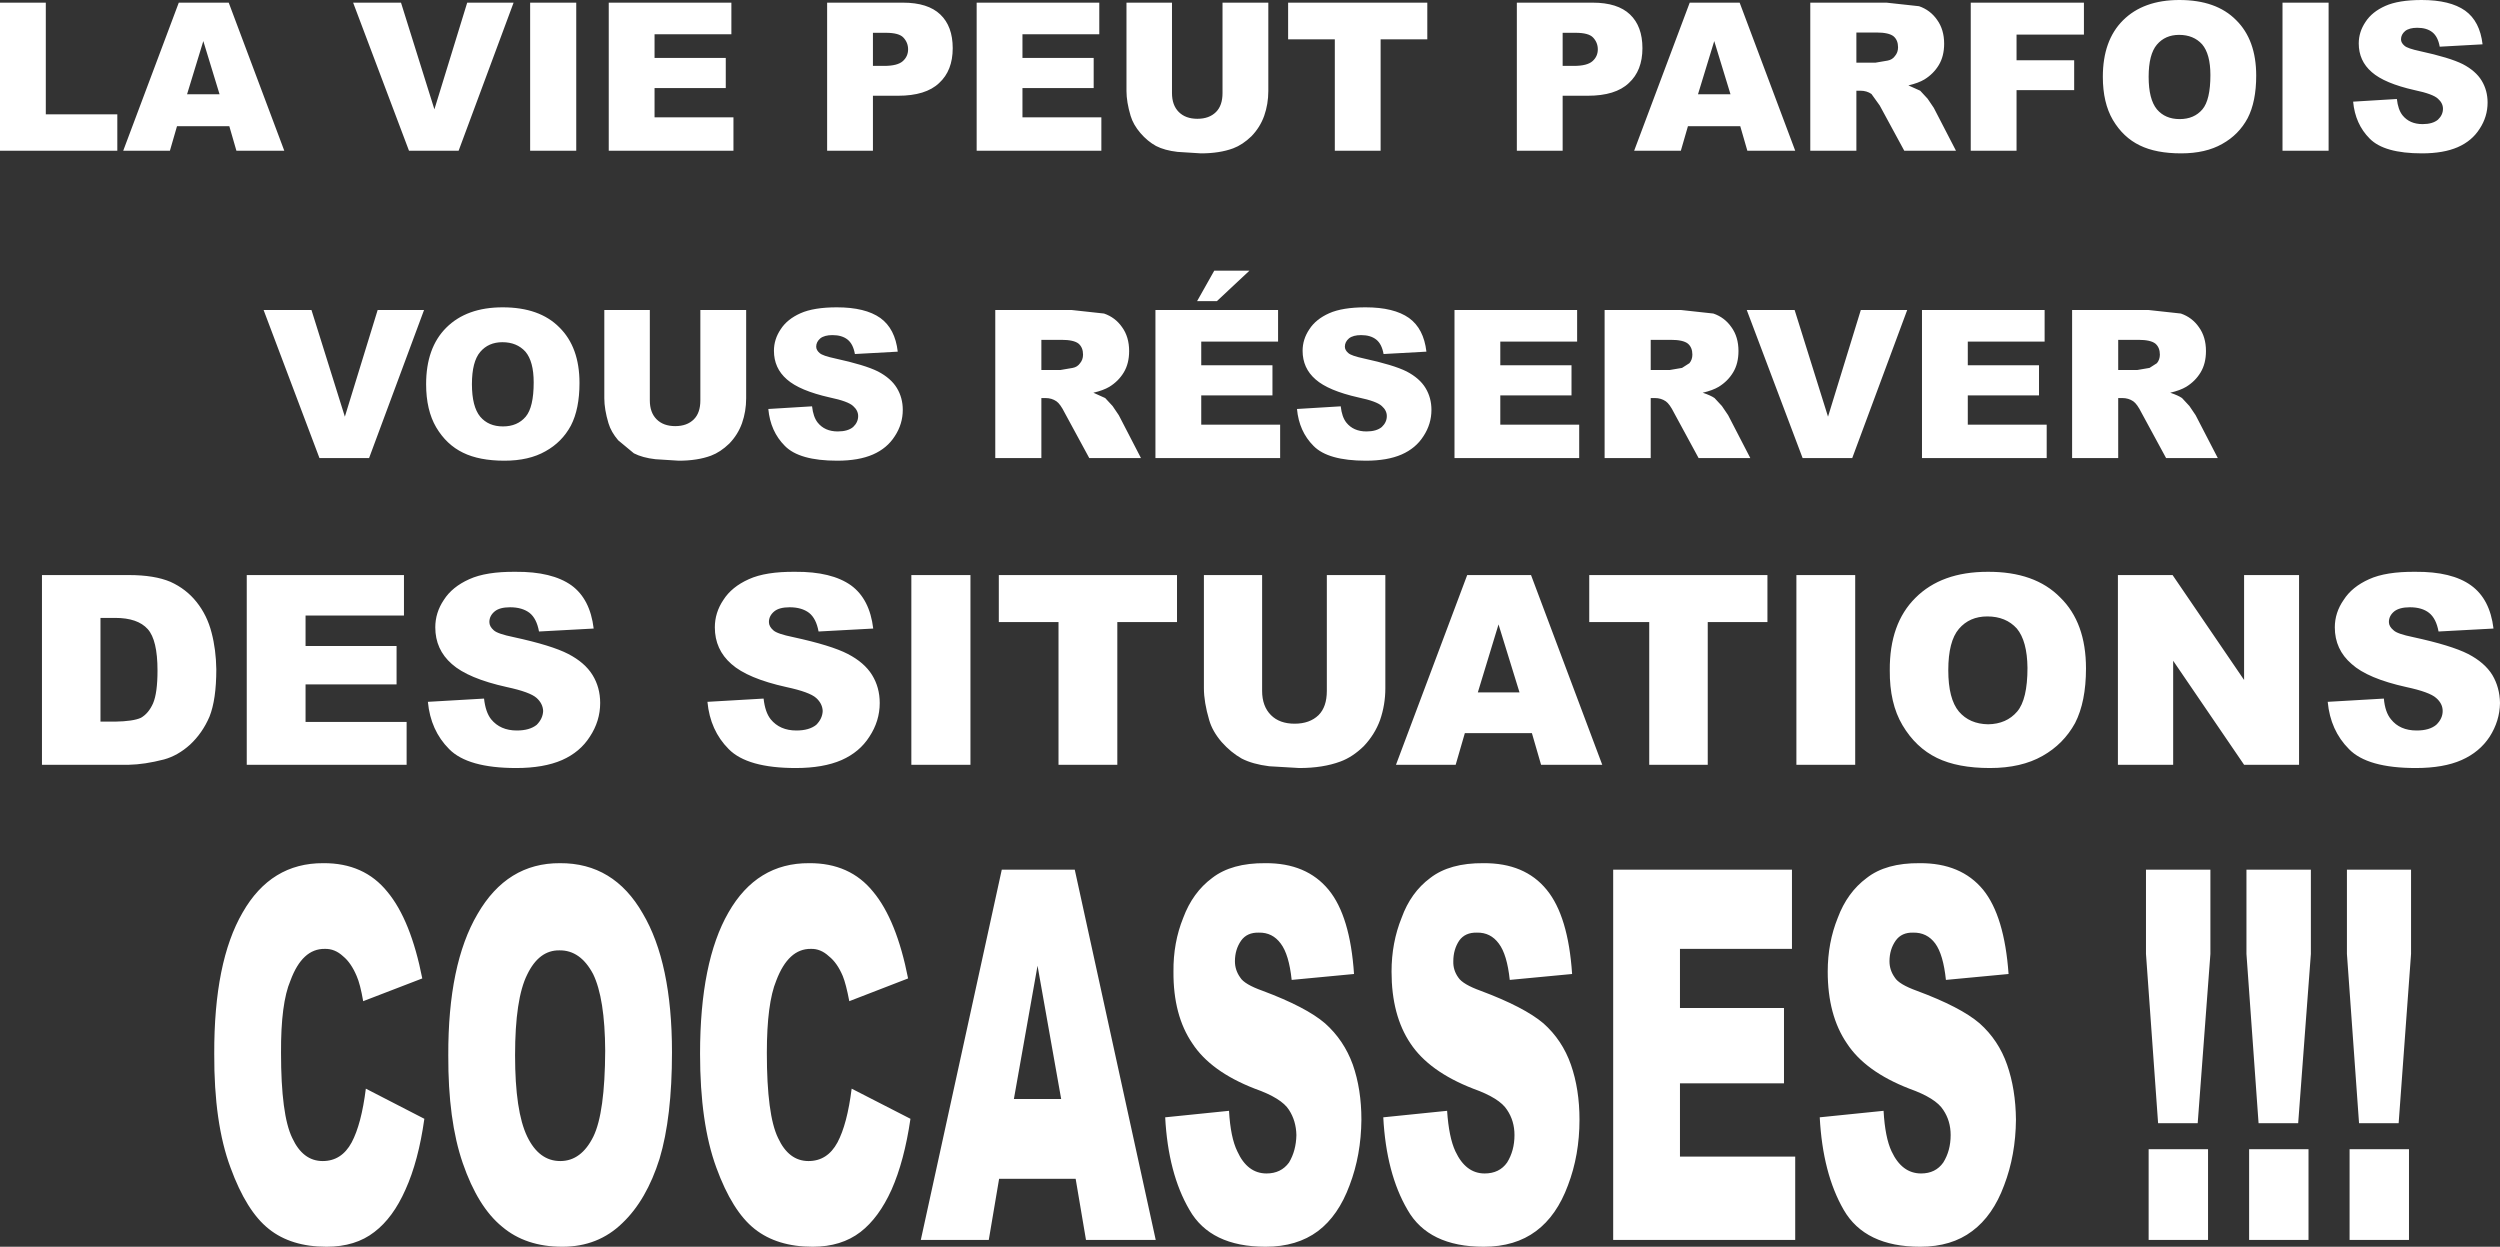 <?xml version="1.0" encoding="UTF-8" standalone="no"?>
<svg xmlns:xlink="http://www.w3.org/1999/xlink" height="210.95px" width="423.0px" xmlns="http://www.w3.org/2000/svg">
  <rect width="100%" height="100%" fill="#333333" stroke="none"/>
  <g transform="matrix(1.0, 0.0, 0.0, 1.0, 120.3, 27.5)">
    <path d="M38.8 -25.05 Q40.9 -23.05 40.9 -19.35 40.9 -15.55 38.6 -13.45 36.35 -11.3 31.65 -11.3 L27.4 -11.3 27.4 -2.0 19.65 -2.0 19.65 -27.05 32.5 -27.05 Q36.7 -27.05 38.8 -25.05 M3.8 -2.0 L-17.3 -2.0 -17.3 -27.05 3.45 -27.05 3.45 -21.7 -9.55 -21.7 -9.55 -17.7 2.5 -17.7 2.5 -12.6 -9.55 -12.6 -9.55 -7.65 3.8 -7.65 3.8 -2.0 M33.35 -19.15 Q33.35 -20.3 32.55 -21.15 31.8 -21.95 29.6 -21.95 L27.4 -21.95 27.4 -16.35 29.3 -16.35 Q31.55 -16.35 32.45 -17.15 33.35 -17.95 33.35 -19.15 M78.0 -27.05 L78.0 -11.75 Q78.0 -9.7 79.15 -8.55 80.3 -7.4 82.3 -7.4 84.3 -7.4 85.45 -8.55 86.55 -9.65 86.55 -11.75 L86.55 -27.05 94.3 -27.05 94.3 -12.1 Q94.3 -9.9 93.6 -7.9 92.9 -5.95 91.45 -4.45 89.95 -3.0 88.35 -2.4 86.05 -1.55 82.9 -1.55 L78.95 -1.8 Q76.75 -2.05 75.3 -2.8 73.85 -3.6 72.65 -5.0 71.45 -6.4 71.0 -7.9 70.3 -10.25 70.3 -12.1 L70.3 -27.05 78.0 -27.05 M52.7 -17.7 L64.75 -17.7 64.75 -12.6 52.7 -12.6 52.7 -7.65 66.05 -7.65 66.05 -2.0 44.95 -2.0 44.95 -27.05 65.7 -27.05 65.7 -21.7 52.7 -21.7 52.7 -17.7 M105.55 -20.85 L97.65 -20.85 97.65 -27.05 121.2 -27.05 121.2 -20.85 113.3 -20.85 113.3 -2.0 105.55 -2.0 105.55 -20.85 M155.5 -25.05 Q157.6 -23.05 157.6 -19.35 157.6 -15.55 155.3 -13.45 153.05 -11.3 148.35 -11.3 L144.1 -11.3 144.1 -2.0 136.35 -2.0 136.35 -27.05 149.2 -27.05 Q153.4 -27.05 155.5 -25.05 M144.1 -16.35 L146.0 -16.35 Q148.25 -16.35 149.15 -17.15 150.05 -17.95 150.05 -19.15 150.05 -20.3 149.25 -21.15 148.5 -21.95 146.3 -21.95 L144.1 -21.95 144.1 -16.35 M198.9 -27.05 L204.4 -26.45 Q206.3 -25.8 207.45 -24.15 208.65 -22.5 208.65 -20.1 208.65 -18.0 207.75 -16.5 206.85 -15.0 205.3 -14.05 204.3 -13.45 202.6 -13.05 L204.6 -12.15 205.85 -10.8 206.9 -9.25 210.65 -2.0 201.9 -2.0 197.75 -9.65 196.35 -11.6 Q195.55 -12.15 194.5 -12.15 L193.8 -12.15 193.8 -2.0 186.0 -2.0 186.0 -27.05 198.9 -27.05 M174.05 -27.05 L183.45 -2.0 175.35 -2.0 174.15 -6.15 165.3 -6.15 164.1 -2.0 156.2 -2.0 165.6 -27.05 174.05 -27.05 M169.75 -20.55 L167.0 -11.55 172.5 -11.55 169.75 -20.55 M193.8 -16.9 L197.05 -16.9 199.1 -17.25 Q199.9 -17.4 200.35 -18.05 200.85 -18.65 200.85 -19.5 200.85 -20.7 200.1 -21.35 199.3 -22.0 197.2 -22.0 L193.8 -22.0 193.8 -16.9 M220.9 -17.3 L230.65 -17.3 230.65 -12.25 220.9 -12.25 220.9 -2.0 213.15 -2.0 213.15 -27.05 232.3 -27.05 232.3 -21.65 220.9 -21.65 220.9 -17.3 M235.5 -14.5 Q235.5 -20.65 238.9 -24.05 242.35 -27.5 248.45 -27.5 254.7 -27.5 258.05 -24.1 261.45 -20.75 261.45 -14.7 261.45 -10.3 260.0 -7.5 258.5 -4.7 255.7 -3.15 252.9 -1.55 248.75 -1.55 244.5 -1.55 241.75 -2.9 238.95 -4.25 237.2 -7.2 235.5 -10.1 235.5 -14.5 M273.7 -27.05 L273.7 -2.0 265.9 -2.0 265.9 -27.05 273.7 -27.05 M243.25 -14.5 Q243.25 -10.7 244.65 -9.0 246.05 -7.35 248.5 -7.35 250.95 -7.35 252.35 -9.0 253.7 -10.6 253.7 -14.8 253.7 -18.35 252.3 -20.0 250.85 -21.6 248.4 -21.6 246.05 -21.6 244.65 -19.95 243.25 -18.3 243.25 -14.5 M277.85 -10.3 L285.25 -10.75 Q285.45 -8.95 286.2 -8.0 287.4 -6.5 289.6 -6.5 291.3 -6.5 292.2 -7.25 293.05 -8.05 293.05 -9.1 293.05 -10.05 292.2 -10.8 291.35 -11.6 288.25 -12.25 283.15 -13.4 281.0 -15.3 278.8 -17.2 278.8 -20.15 278.8 -22.1 279.95 -23.8 281.05 -25.5 283.3 -26.5 285.55 -27.5 289.45 -27.5 294.25 -27.5 296.8 -25.7 299.3 -23.9 299.75 -20.0 L292.5 -19.6 Q292.2 -21.3 291.25 -22.05 290.3 -22.8 288.7 -22.8 287.35 -22.8 286.65 -22.25 285.95 -21.65 285.95 -20.85 285.95 -20.25 286.55 -19.75 287.05 -19.3 289.15 -18.85 294.2 -17.75 296.4 -16.65 298.6 -15.5 299.6 -13.85 300.6 -12.2 300.6 -10.15 300.6 -7.75 299.25 -5.7 297.95 -3.65 295.55 -2.6 293.15 -1.55 289.5 -1.55 283.1 -1.55 280.65 -4.05 278.2 -6.5 277.85 -10.3 M252.05 35.5 Q251.15 37.0 249.6 37.95 248.6 38.55 246.9 38.95 248.25 39.4 248.9 39.85 L250.15 41.2 251.2 42.75 254.95 50.0 246.2 50.0 242.05 42.35 Q241.3 40.85 240.65 40.4 239.85 39.85 238.8 39.85 L238.1 39.85 238.1 50.0 230.3 50.0 230.3 24.95 243.2 24.95 248.7 25.55 Q250.6 26.2 251.75 27.85 252.95 29.5 252.95 31.9 252.95 34.0 252.05 35.5 M244.4 30.65 Q243.6 30.0 241.5 30.0 L238.1 30.0 238.1 35.1 241.35 35.1 243.4 34.75 244.65 33.95 Q245.15 33.35 245.15 32.5 245.15 31.3 244.4 30.65 M259.4 87.55 L259.4 69.8 268.7 69.8 268.7 101.9 259.4 101.9 247.4 84.3 247.4 101.9 238.05 101.9 238.05 69.8 247.3 69.8 259.4 87.55 M280.55 70.5 Q283.4 69.2 288.4 69.25 294.55 69.2 297.8 71.55 301.0 73.85 301.6 78.85 L292.3 79.35 Q291.9 77.15 290.7 76.2 289.5 75.25 287.45 75.25 285.7 75.25 284.8 75.95 283.9 76.7 283.9 77.75 283.9 78.5 284.7 79.15 285.3 79.75 288.0 80.3 294.45 81.7 297.3 83.15 300.1 84.6 301.4 86.7 302.65 88.8 302.7 91.45 302.65 94.5 300.95 97.15 299.25 99.75 296.2 101.1 293.15 102.45 288.45 102.45 280.25 102.45 277.15 99.25 274.0 96.1 273.55 91.25 L283.05 90.7 Q283.25 93.0 284.25 94.2 285.75 96.1 288.6 96.1 290.75 96.1 291.9 95.15 293.0 94.1 293.0 92.8 293.0 91.55 291.9 90.6 290.8 89.6 286.85 88.75 280.3 87.3 277.6 84.85 274.75 82.4 274.75 78.65 274.75 76.15 276.25 74.0 277.65 71.8 280.55 70.5 M212.65 34.3 L224.7 34.3 224.7 39.4 212.65 39.4 212.65 44.35 226.0 44.35 226.0 50.0 204.9 50.0 204.9 24.95 225.65 24.95 225.65 30.3 212.65 30.3 212.65 34.3 M172.95 35.5 Q172.05 37.0 170.5 37.95 169.5 38.55 167.8 38.95 169.15 39.4 169.8 39.85 L171.05 41.2 172.1 42.75 175.85 50.0 167.1 50.0 162.95 42.35 Q162.2 40.85 161.55 40.4 160.75 39.85 159.7 39.85 L159.0 39.85 159.0 50.0 151.2 50.0 151.2 24.95 164.1 24.95 169.6 25.55 Q171.5 26.2 172.65 27.85 173.85 29.5 173.85 31.9 173.85 34.0 172.95 35.5 M162.4 30.0 L159.0 30.0 159.0 35.1 162.25 35.1 164.3 34.75 165.55 33.95 Q166.05 33.35 166.05 32.5 166.05 31.3 165.3 30.65 164.5 30.0 162.4 30.0 M202.4 24.95 L193.1 50.0 184.7 50.0 175.25 24.95 183.35 24.95 189.0 43.0 194.55 24.95 202.4 24.95 M199.45 85.9 Q199.4 78.0 203.8 73.65 208.2 69.25 216.0 69.25 224.0 69.2 228.3 73.6 232.65 77.85 232.65 85.6 232.65 91.25 230.8 94.85 228.85 98.4 225.3 100.4 221.7 102.45 216.4 102.45 210.95 102.45 207.45 100.75 203.85 99.0 201.6 95.2 199.4 91.5 199.45 85.9 M168.65 77.75 L168.65 101.9 158.75 101.9 158.75 77.75 148.6 77.75 148.6 69.8 178.75 69.8 178.75 77.75 168.65 77.75 M193.6 69.8 L193.6 101.9 183.65 101.9 183.65 69.8 193.6 69.8 M220.95 78.85 Q219.1 76.8 215.95 76.8 212.95 76.8 211.15 78.9 209.35 81.0 209.35 85.9 209.35 90.75 211.15 92.9 212.95 95.0 216.1 95.05 219.2 95.0 221.0 92.9 222.75 90.85 222.75 85.5 222.7 80.95 220.95 78.85 M215.25 123.05 Q218.85 127.5 219.55 137.3 L208.95 138.3 Q208.5 134.0 207.15 132.15 205.75 130.25 203.4 130.3 201.45 130.25 200.45 131.65 199.4 133.15 199.4 135.15 199.4 136.65 200.3 137.9 201.0 139.05 204.05 140.15 211.45 142.9 214.65 145.65 217.85 148.5 219.3 152.65 220.75 156.8 220.8 161.95 220.75 167.95 218.8 173.05 216.9 178.2 213.4 180.8 209.9 183.45 204.6 183.45 195.25 183.45 191.65 177.2 188.1 171.05 187.6 161.55 L198.4 160.45 Q198.65 164.95 199.75 167.3 201.5 171.05 204.75 171.05 207.2 171.05 208.5 169.2 209.75 167.2 209.75 164.55 209.75 162.15 208.5 160.3 207.25 158.3 202.75 156.7 195.3 153.8 192.2 149.05 188.95 144.3 188.95 136.9 188.95 132.0 190.65 127.8 192.25 123.5 195.55 121.05 198.8 118.5 204.5 118.55 211.5 118.5 215.25 123.05 M242.8 119.65 L253.7 119.65 253.7 133.9 251.55 162.55 244.85 162.55 242.8 133.9 242.8 119.65 M181.55 143.05 L181.55 155.8 163.95 155.8 163.95 168.2 183.45 168.2 183.45 182.3 152.65 182.3 152.65 119.65 182.9 119.65 182.9 133.05 163.95 133.05 163.95 143.05 181.55 143.05 M287.65 133.9 L285.55 162.55 278.85 162.55 276.8 133.9 276.8 119.65 287.65 119.65 287.65 133.9 M270.7 119.65 L270.7 133.9 268.55 162.55 261.85 162.55 259.8 133.9 259.8 119.65 270.7 119.65 M253.3 166.95 L253.3 182.3 243.25 182.3 243.25 166.95 253.3 166.95 M277.25 166.95 L287.3 166.95 287.3 182.3 277.25 182.3 277.25 166.95 M270.3 166.95 L270.3 182.3 260.25 182.3 260.25 166.95 270.3 166.95 M133.55 34.3 L145.6 34.3 145.6 39.4 133.55 39.4 133.55 44.35 146.9 44.35 146.9 50.0 125.8 50.0 125.8 24.95 146.55 24.95 146.55 30.3 133.55 30.3 133.55 34.3 M91.1 18.3 L85.6 23.45 82.25 23.45 85.15 18.3 91.1 18.3 M95.0 39.4 L82.95 39.4 82.95 44.35 96.3 44.35 96.3 50.0 75.2 50.0 75.2 24.95 95.95 24.95 95.95 30.3 82.95 30.3 82.95 34.3 95.0 34.3 95.0 39.4 M112.55 29.95 Q111.6 29.2 110.0 29.2 108.65 29.2 107.95 29.75 107.25 30.35 107.25 31.15 107.25 31.75 107.85 32.25 108.35 32.7 110.45 33.15 115.5 34.25 117.7 35.35 119.9 36.5 120.9 38.15 121.9 39.8 121.9 41.85 121.9 44.25 120.55 46.3 119.25 48.35 116.85 49.4 114.45 50.45 110.8 50.45 104.4 50.45 101.95 47.95 99.5 45.5 99.15 41.7 L106.55 41.25 Q106.75 43.05 107.5 44.0 108.7 45.5 110.9 45.5 112.6 45.5 113.5 44.75 114.35 43.95 114.35 42.9 114.35 41.95 113.5 41.2 112.65 40.4 109.55 39.75 104.45 38.6 102.3 36.7 100.1 34.8 100.1 31.85 100.1 29.9 101.25 28.2 102.35 26.5 104.6 25.5 106.85 24.5 110.75 24.5 115.55 24.5 118.1 26.3 120.6 28.1 121.05 32.0 L113.8 32.4 Q113.5 30.7 112.55 29.95 M114.1 69.8 L114.1 88.95 Q114.1 91.75 113.2 94.35 112.3 96.8 110.45 98.75 108.55 100.6 106.5 101.35 103.55 102.45 99.55 102.45 L94.45 102.15 Q91.65 101.8 89.8 100.85 87.95 99.8 86.4 98.05 84.85 96.25 84.3 94.35 83.4 91.3 83.4 88.95 L83.4 69.8 93.25 69.8 93.25 89.4 Q93.25 92.0 94.75 93.5 96.2 94.95 98.75 94.95 101.3 94.95 102.8 93.5 104.2 92.1 104.2 89.4 L104.2 69.8 114.1 69.8 M138.75 69.8 L150.8 101.9 140.45 101.9 138.9 96.55 127.55 96.55 126.0 101.9 115.9 101.9 127.95 69.8 138.75 69.8 M129.75 89.65 L136.8 89.65 133.25 78.15 129.75 89.65 M55.9 39.85 L55.9 50.0 48.1 50.0 48.1 24.95 61.0 24.95 66.5 25.55 Q68.4 26.2 69.55 27.85 70.75 29.5 70.75 31.9 70.75 34.0 69.85 35.5 68.95 37.0 67.4 37.95 66.4 38.55 64.7 38.95 L66.7 39.85 67.95 41.2 69.0 42.75 72.75 50.0 64.0 50.0 59.85 42.35 Q59.1 40.85 58.45 40.4 57.65 39.85 56.6 39.85 L55.9 39.85 M55.9 30.0 L55.9 35.1 59.15 35.1 61.2 34.75 Q62.0 34.6 62.45 33.95 62.95 33.35 62.95 32.5 62.95 31.3 62.2 30.65 61.4 30.0 59.3 30.0 L55.9 30.0 M10.65 31.85 Q10.65 29.9 11.8 28.2 12.9 26.5 15.15 25.5 17.4 24.5 21.3 24.5 26.1 24.5 28.65 26.3 31.15 28.1 31.6 32.0 L24.35 32.4 Q24.05 30.7 23.1 29.95 22.15 29.2 20.55 29.2 19.2 29.2 18.5 29.75 17.8 30.35 17.8 31.15 17.8 31.75 18.4 32.25 18.9 32.7 21.0 33.15 26.05 34.25 28.25 35.35 30.45 36.5 31.45 38.15 32.45 39.8 32.45 41.85 32.45 44.25 31.1 46.3 29.8 48.35 27.4 49.4 25.0 50.45 21.35 50.45 14.95 50.45 12.5 47.95 10.05 45.5 9.7 41.7 L17.1 41.25 Q17.3 43.05 18.05 44.0 19.25 45.5 21.45 45.5 23.15 45.5 24.05 44.75 24.9 43.95 24.9 42.9 24.9 41.95 24.05 41.2 23.2 40.4 20.1 39.75 15.0 38.6 12.85 36.7 10.65 34.8 10.65 31.85 M3.1 47.55 Q1.6 49.0 0.0 49.6 -2.3 50.45 -5.45 50.45 L-9.4 50.2 Q-11.6 49.95 -13.05 49.2 L-15.7 47.0 Q-16.9 45.6 -17.35 44.1 -18.05 41.75 -18.05 39.9 L-18.05 24.95 -10.35 24.95 -10.35 40.25 Q-10.35 42.3 -9.2 43.45 -8.05 44.6 -6.05 44.6 -4.05 44.6 -2.9 43.45 -1.8 42.35 -1.8 40.25 L-1.8 24.95 5.95 24.95 5.95 39.9 Q5.95 42.1 5.25 44.1 4.55 46.05 3.1 47.55 M14.25 69.25 Q20.4 69.2 23.7 71.55 26.85 73.85 27.45 78.85 L18.2 79.35 Q17.8 77.15 16.6 76.2 15.35 75.25 13.3 75.25 11.55 75.25 10.7 75.95 9.8 76.7 9.8 77.75 9.8 78.5 10.55 79.15 11.2 79.75 13.9 80.3 20.35 81.7 23.15 83.15 25.95 84.6 27.25 86.7 28.55 88.8 28.55 91.45 28.55 94.5 26.8 97.15 25.15 99.75 22.1 101.1 19.0 102.45 14.35 102.45 6.15 102.45 3.0 99.25 -0.15 96.1 -0.6 91.25 L8.9 90.7 Q9.15 93.0 10.1 94.2 11.65 96.1 14.45 96.1 16.6 96.1 17.8 95.15 18.85 94.1 18.9 92.8 18.85 91.55 17.8 90.6 16.7 89.6 12.75 88.75 6.2 87.3 3.45 84.85 0.65 82.4 0.65 78.65 0.65 76.15 2.1 74.0 3.5 71.8 6.4 70.5 9.25 69.2 14.25 69.25 M48.7 77.75 L48.7 69.8 78.85 69.8 78.85 77.75 68.75 77.75 68.75 101.9 58.8 101.9 58.8 77.75 48.7 77.75 M43.9 69.8 L43.9 101.9 33.9 101.9 33.9 69.8 43.9 69.8 M79.9 127.8 Q81.5 123.5 84.8 121.05 88.1 118.5 93.8 118.55 100.75 118.5 104.5 123.05 108.15 127.5 108.8 137.3 L98.25 138.3 Q97.8 134.0 96.4 132.15 95.0 130.25 92.7 130.3 90.7 130.25 89.7 131.65 88.65 133.15 88.65 135.15 88.65 136.65 89.55 137.9 90.25 139.05 93.35 140.15 100.7 142.9 103.9 145.65 107.1 148.5 108.6 152.65 110.05 156.8 110.05 161.95 110.0 167.95 108.05 173.05 106.15 178.2 102.7 180.8 99.15 183.45 93.85 183.45 84.5 183.45 80.95 177.2 77.35 171.05 76.85 161.55 L87.65 160.45 Q87.9 164.95 89.05 167.3 90.75 171.05 94.0 171.05 96.45 171.05 97.8 169.2 99.0 167.2 99.05 164.55 99.0 162.15 97.8 160.3 96.55 158.3 92.0 156.7 84.55 153.8 81.45 149.05 78.2 144.3 78.25 136.9 78.2 132.0 79.9 127.8 M61.55 119.65 L75.25 182.3 63.45 182.3 61.7 171.95 48.75 171.95 47.0 182.3 35.5 182.3 49.2 119.65 61.55 119.65 M16.9 133.05 Q13.1 133.0 11.05 138.4 9.45 142.25 9.45 150.65 9.45 161.15 11.35 165.05 13.15 168.95 16.5 168.95 19.7 168.95 21.4 165.8 23.05 162.7 23.8 156.7 L33.75 161.8 Q32.7 168.95 30.55 173.8 28.4 178.55 25.3 180.95 22.05 183.45 17.2 183.45 11.2 183.45 7.4 180.45 3.6 177.45 0.9 170.05 -1.85 162.55 -1.85 150.8 -1.85 135.25 2.95 126.9 7.75 118.5 16.6 118.55 23.5 118.5 27.45 123.4 31.4 128.15 33.35 138.05 L23.4 141.9 Q22.85 139.0 22.3 137.65 21.35 135.4 19.95 134.3 18.55 133.0 16.9 133.05 M59.25 158.45 L55.25 135.9 51.25 158.45 59.25 158.45 M130.7 118.55 Q137.7 118.5 141.4 123.05 145.05 127.5 145.7 137.3 L135.15 138.3 Q134.7 134.0 133.3 132.15 131.9 130.25 129.6 130.3 127.6 130.25 126.6 131.65 125.6 133.15 125.6 135.15 125.55 136.65 126.45 137.9 127.2 139.05 130.25 140.15 137.6 142.9 140.85 145.65 144.05 148.5 145.5 152.65 146.95 156.8 146.95 161.95 146.95 167.95 145.0 173.05 143.1 178.2 139.6 180.8 136.05 183.45 130.75 183.45 121.4 183.45 117.85 177.2 114.25 171.05 113.75 161.55 L124.55 160.45 Q124.85 164.95 125.95 167.3 127.7 171.05 130.9 171.05 133.4 171.05 134.7 169.2 135.95 167.2 135.95 164.55 135.95 162.15 134.7 160.3 133.45 158.3 128.95 156.7 121.5 153.8 118.35 149.05 115.15 144.3 115.15 136.9 115.15 132.0 116.85 127.8 118.4 123.5 121.7 121.05 125.0 118.5 130.7 118.55 M-81.6 -27.05 L-72.2 -2.0 -80.3 -2.0 -81.5 -6.15 -90.35 -6.15 -91.55 -2.0 -99.45 -2.0 -90.05 -27.05 -81.6 -27.05 M-112.55 -27.05 L-112.55 -8.15 -100.45 -8.15 -100.45 -2.0 -120.3 -2.0 -120.3 -27.05 -112.55 -27.05 M-83.15 -11.55 L-85.9 -20.55 -88.65 -11.55 -83.15 -11.55 M-60.55 -27.05 L-52.45 -27.05 -46.8 -9.0 -41.25 -27.05 -33.4 -27.05 -42.7 -2.0 -51.1 -2.0 -60.55 -27.05 M-30.6 -27.05 L-22.8 -27.05 -22.8 -2.0 -30.6 -2.0 -30.6 -27.05 M-35.3 30.4 Q-37.65 30.4 -39.05 32.05 -40.45 33.7 -40.45 37.5 -40.45 41.3 -39.05 43.0 -37.65 44.65 -35.2 44.65 -32.75 44.65 -31.35 43.0 -30.0 41.4 -30.0 37.2 -30.0 33.65 -31.4 32.0 -32.85 30.4 -35.3 30.4 M-28.0 48.85 Q-30.8 50.45 -34.95 50.45 -39.2 50.45 -41.95 49.1 -44.75 47.75 -46.5 44.8 -48.2 41.9 -48.2 37.5 -48.2 31.35 -44.8 27.95 -41.35 24.5 -35.25 24.5 -29.0 24.5 -25.65 27.9 -22.25 31.25 -22.25 37.3 -22.25 41.7 -23.7 44.5 -25.2 47.3 -28.0 48.85 M-48.55 24.95 L-57.85 50.0 -66.25 50.0 -75.7 24.95 -67.6 24.95 -61.95 43.0 -56.4 24.95 -48.55 24.95 M-40.9 70.5 Q-38.05 69.2 -33.05 69.25 -26.9 69.2 -23.6 71.55 -20.45 73.85 -19.85 78.85 L-29.1 79.35 Q-29.5 77.15 -30.7 76.2 -31.95 75.25 -34.0 75.25 -35.75 75.25 -36.6 75.95 -37.5 76.7 -37.5 77.75 -37.5 78.5 -36.75 79.15 -36.1 79.75 -33.4 80.3 -26.95 81.7 -24.15 83.15 -21.35 84.6 -20.05 86.7 -18.75 88.8 -18.75 91.45 -18.75 94.5 -20.5 97.15 -22.15 99.75 -25.2 101.1 -28.3 102.45 -32.95 102.45 -41.15 102.45 -44.3 99.25 -47.45 96.1 -47.9 91.25 L-38.4 90.7 Q-38.15 93.0 -37.2 94.2 -35.65 96.1 -32.85 96.1 -30.7 96.1 -29.5 95.15 -28.45 94.1 -28.4 92.8 -28.45 91.55 -29.5 90.6 -30.6 89.6 -34.55 88.75 -41.1 87.3 -43.85 84.85 -46.65 82.4 -46.65 78.65 -46.65 76.15 -45.2 74.0 -43.8 71.8 -40.9 70.5 M-68.6 81.8 L-53.2 81.8 -53.2 88.3 -68.6 88.3 -68.6 94.65 -51.5 94.65 -51.5 101.9 -78.55 101.9 -78.55 69.8 -51.95 69.8 -51.95 76.65 -68.6 76.65 -68.6 81.8 M-91.45 70.95 Q-88.8 72.15 -87.05 74.35 -85.25 76.6 -84.5 79.55 -83.75 82.4 -83.7 85.75 -83.7 90.85 -84.85 93.75 -86.05 96.55 -88.15 98.5 -90.2 100.35 -92.55 101.0 -95.85 101.85 -98.5 101.9 L-113.2 101.9 -113.2 69.8 -98.5 69.8 Q-94.15 69.8 -91.45 70.95 M-103.3 94.6 L-100.85 94.6 Q-97.75 94.55 -96.45 93.95 -95.15 93.2 -94.4 91.5 -93.65 89.75 -93.65 85.95 -93.65 80.8 -95.3 78.95 -97.0 77.05 -100.8 77.05 L-103.3 77.05 -103.3 94.6 M-84.05 150.8 Q-84.1 135.25 -79.25 126.9 -74.45 118.5 -65.6 118.55 -58.7 118.5 -54.75 123.4 -50.8 128.15 -48.85 138.05 L-58.85 141.9 Q-59.35 139.0 -59.95 137.65 -60.9 135.4 -62.25 134.3 -63.65 133.0 -65.35 133.05 -69.15 133.0 -71.15 138.4 -72.8 142.25 -72.75 150.65 -72.75 161.15 -70.85 165.05 -69.05 168.95 -65.7 168.95 -62.5 168.95 -60.8 165.8 -59.15 162.7 -58.4 156.7 L-48.5 161.8 Q-49.5 168.95 -51.7 173.8 -53.8 178.55 -56.95 180.95 -60.15 183.45 -65.05 183.45 -71.05 183.45 -74.8 180.45 -78.6 177.45 -81.3 170.05 -84.1 162.55 -84.05 150.8 M-25.65 133.3 Q-29.1 133.25 -31.1 137.4 -33.15 141.5 -33.15 151.05 -33.15 160.55 -31.1 164.8 -29.1 168.95 -25.5 168.95 -21.95 168.95 -19.9 164.8 -17.95 160.8 -17.9 150.3 -17.95 141.4 -19.95 137.3 -22.1 133.25 -25.65 133.3 M-25.55 118.55 Q-16.45 118.5 -11.55 127.05 -6.6 135.4 -6.6 150.55 -6.6 161.55 -8.7 168.55 -10.9 175.55 -15.0 179.45 -19.1 183.45 -25.15 183.45 -31.35 183.45 -35.35 180.05 -39.45 176.7 -42.0 169.3 -44.5 162.05 -44.45 151.05 -44.5 135.65 -39.5 127.15 -34.5 118.5 -25.55 118.55" fill="#ffffff" fill-rule="evenodd" stroke="none"/>
  </g>
</svg>
